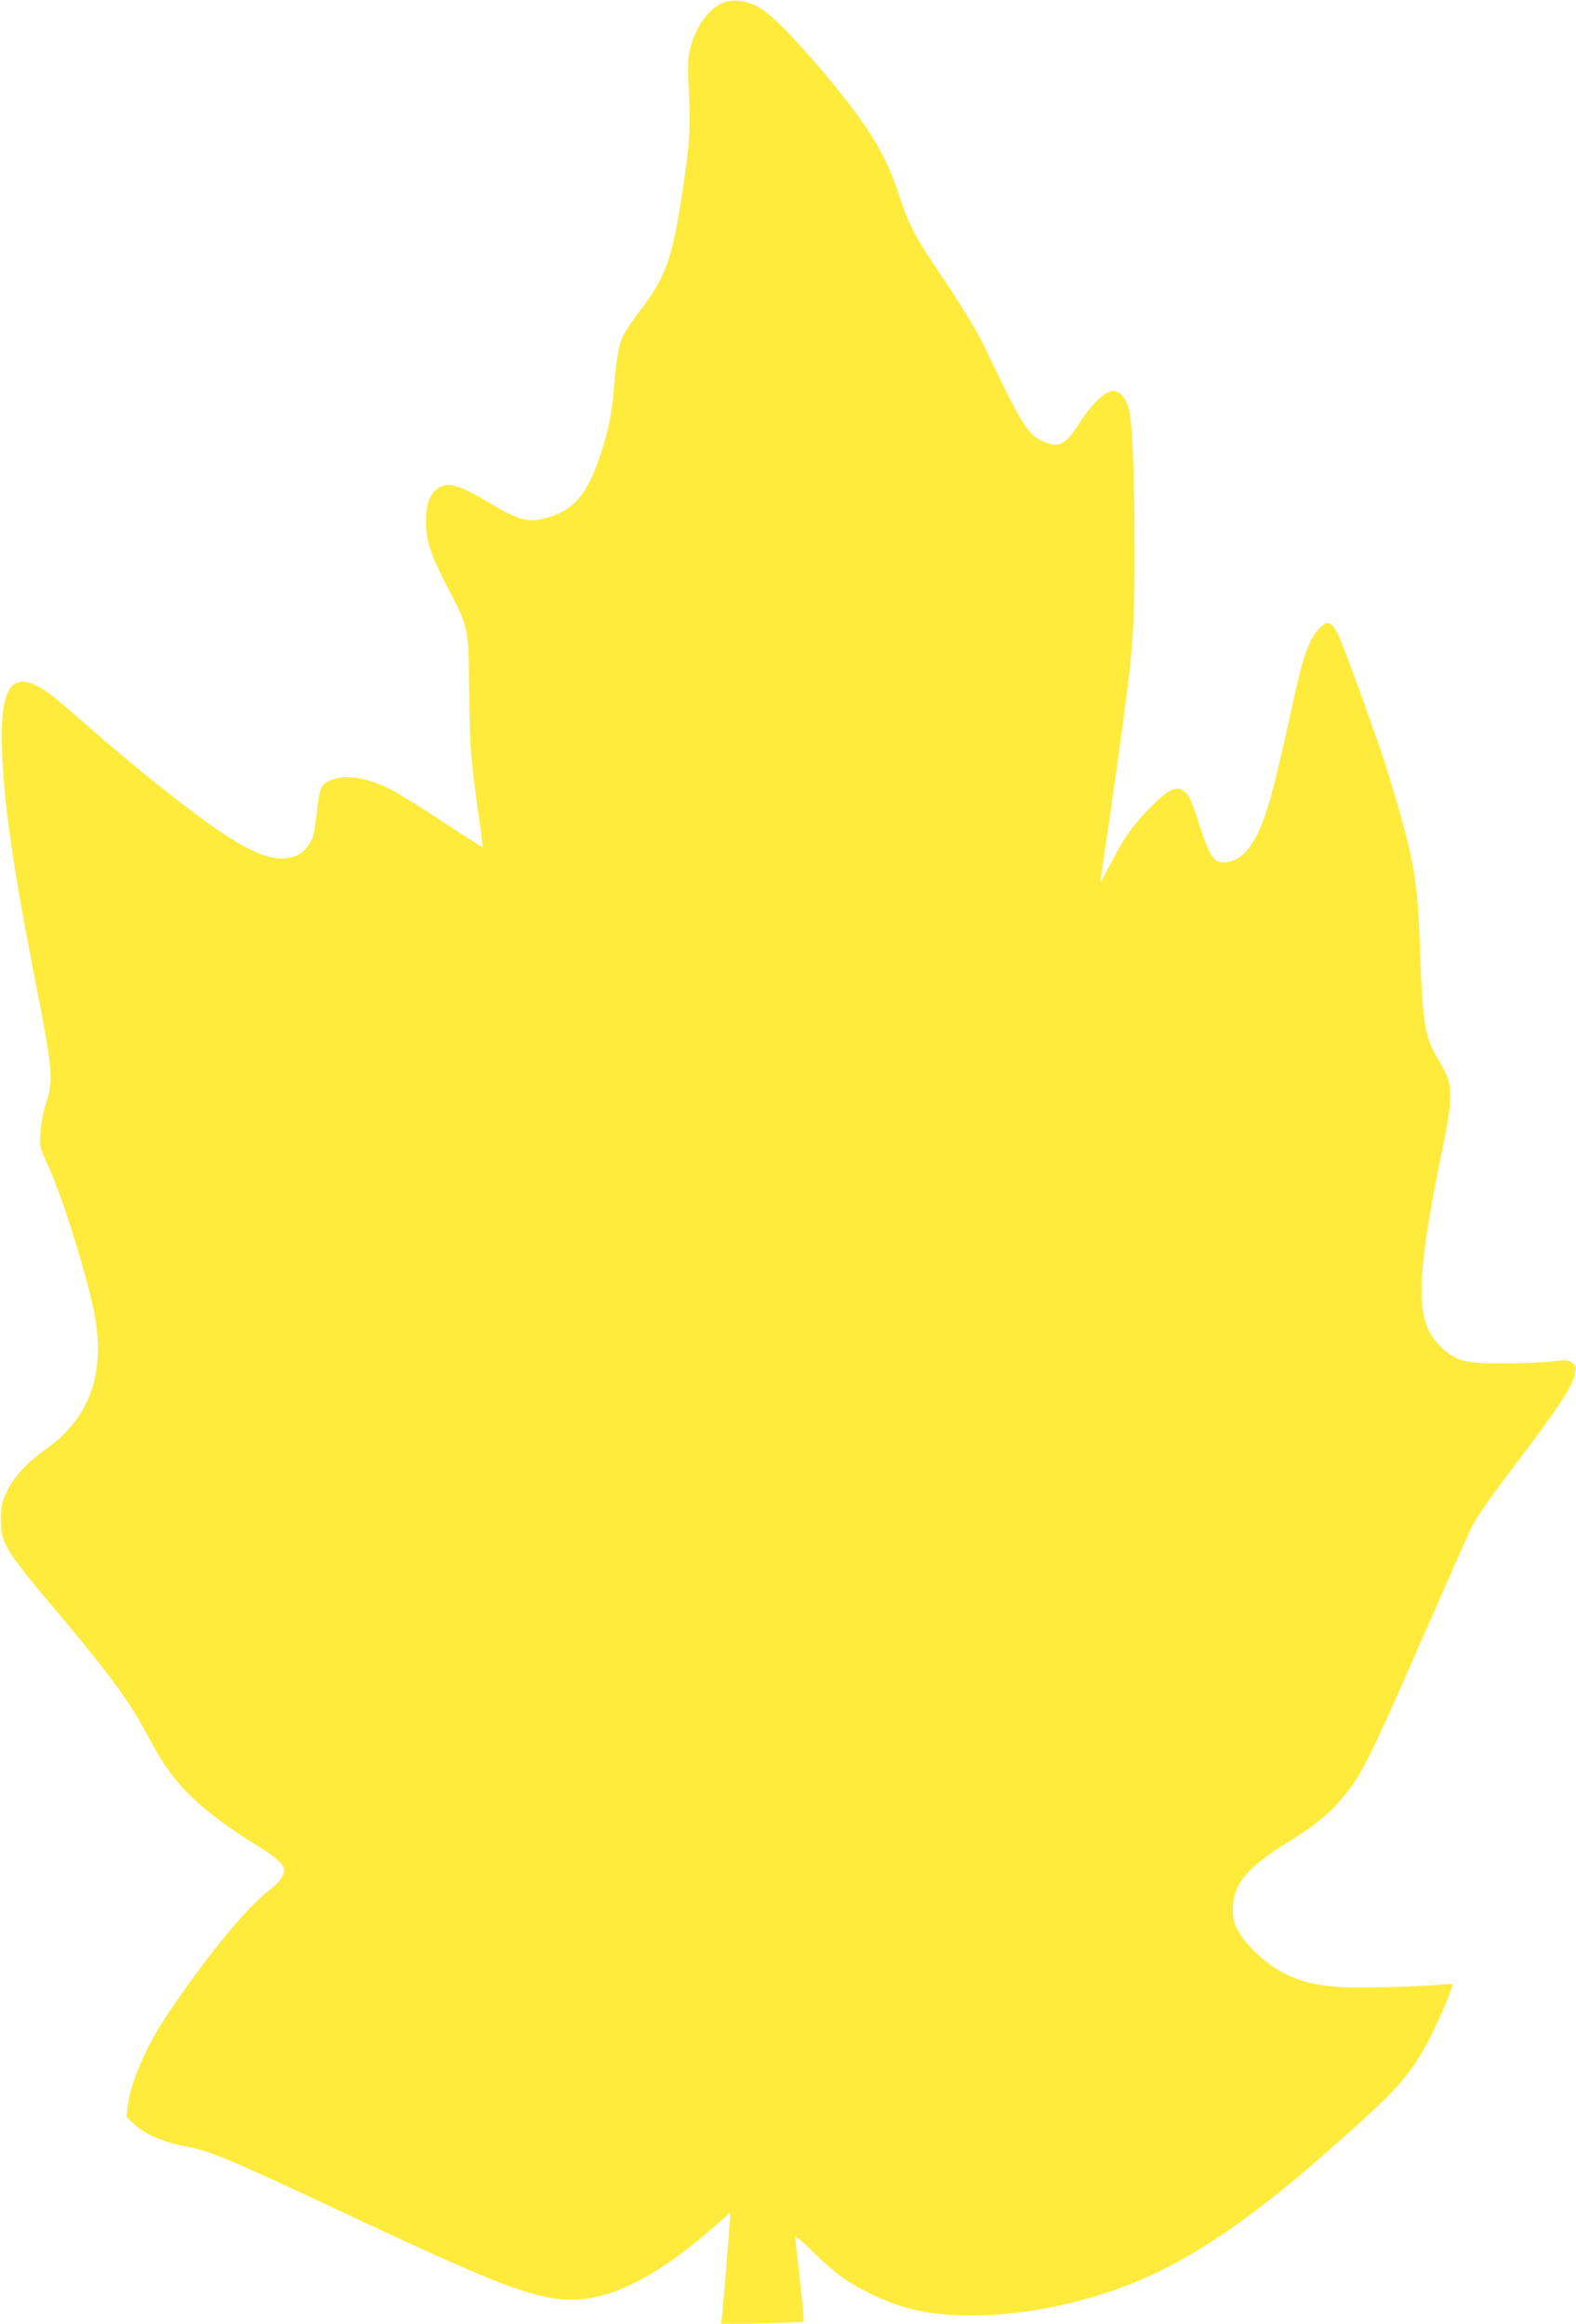 <?xml version="1.0" standalone="no"?>
<!DOCTYPE svg PUBLIC "-//W3C//DTD SVG 20010904//EN"
 "http://www.w3.org/TR/2001/REC-SVG-20010904/DTD/svg10.dtd">
<svg version="1.0" xmlns="http://www.w3.org/2000/svg"
 width="868pt" height="1280pt" viewBox="0 0 868 1280"
 preserveAspectRatio="xMidYMid meet">
<g transform="translate(0,1280) scale(0.1,-0.1)"
fill="#ffeb3b" stroke="none">
<path d="M3975 12782 c-74 -35 -137 -122 -169 -232 -19 -67 -20 -93 -10 -291
8 -169 0 -274 -42 -544 -52 -339 -90 -444 -223 -618 -46 -60 -91 -128 -101
-150 -21 -48 -36 -128 -45 -242 -8 -114 -24 -221 -41 -285 -91 -334 -170 -437
-365 -480 -74 -16 -133 1 -259 76 -188 112 -241 129 -300 99 -50 -26 -74 -86
-74 -185 0 -111 24 -182 124 -375 111 -214 110 -206 114 -566 3 -305 8 -370
56 -708 12 -79 19 -145 18 -147 -2 -1 -100 61 -219 139 -118 79 -249 159 -290
180 -123 61 -228 80 -310 56 -69 -21 -79 -42 -94 -182 -7 -68 -19 -135 -26
-148 -27 -51 -54 -79 -91 -94 -122 -48 -279 22 -606 273 -182 139 -397 317
-565 466 -81 72 -173 148 -203 168 -171 116 -244 45 -244 -237 0 -300 49 -664
175 -1310 106 -541 111 -590 69 -720 -15 -45 -28 -115 -31 -161 -6 -80 -5 -83
40 -180 74 -163 183 -503 244 -758 85 -363 1 -629 -255 -809 -103 -72 -176
-152 -215 -234 -28 -60 -32 -78 -32 -153 1 -136 14 -157 340 -545 272 -324
368 -457 479 -665 105 -193 181 -286 343 -414 55 -45 149 -110 208 -146 119
-71 180 -120 188 -149 8 -33 -20 -78 -75 -119 -129 -96 -361 -380 -578 -707
-109 -164 -194 -365 -207 -487 l-6 -59 46 -43 c51 -49 159 -96 267 -116 156
-30 220 -57 1000 -423 655 -307 861 -389 1047 -418 252 -38 529 89 891 409
l72 64 0 -31 c0 -29 -35 -465 -44 -545 l-4 -39 224 5 c123 2 226 7 229 10 4 3
-5 105 -19 226 -14 121 -26 228 -26 237 0 11 34 -16 93 -74 121 -120 191 -171
312 -231 186 -92 334 -124 575 -124 236 1 491 45 749 130 365 122 714 345
1186 759 378 331 454 413 559 599 42 74 123 256 141 315 l7 24 -83 -6 c-46 -4
-174 -10 -284 -13 -324 -10 -459 12 -605 101 -78 47 -170 138 -208 205 -27 47
-32 65 -32 123 0 137 76 230 305 371 159 98 239 166 321 270 89 113 141 219
402 816 127 289 246 559 265 601 44 98 91 166 329 480 192 256 253 353 264
421 5 31 3 38 -20 53 -22 15 -35 16 -107 6 -45 -6 -165 -11 -265 -11 -208 0
-257 11 -332 76 -162 138 -163 350 -7 1109 62 304 60 352 -24 490 -75 124 -86
193 -101 625 -13 378 -34 491 -182 975 -39 129 -233 664 -264 731 -43 90 -70
94 -129 17 -41 -54 -71 -143 -115 -343 -64 -295 -110 -487 -135 -574 -72 -247
-147 -346 -263 -346 -46 0 -76 47 -121 190 -50 157 -63 184 -96 206 -39 25
-82 4 -170 -84 -98 -97 -155 -177 -227 -317 -32 -60 -57 -107 -58 -102 0 4 13
94 29 200 31 198 99 690 125 902 26 205 36 399 35 705 0 459 -13 744 -35 809
-22 64 -58 96 -97 86 -44 -12 -112 -81 -172 -175 -76 -121 -115 -140 -200
-101 -87 39 -111 78 -336 548 -27 56 -119 207 -205 335 -168 249 -195 299
-254 478 -74 227 -174 387 -430 690 -165 194 -285 313 -349 345 -71 35 -143
42 -196 17z"/>
</g>
</svg>
